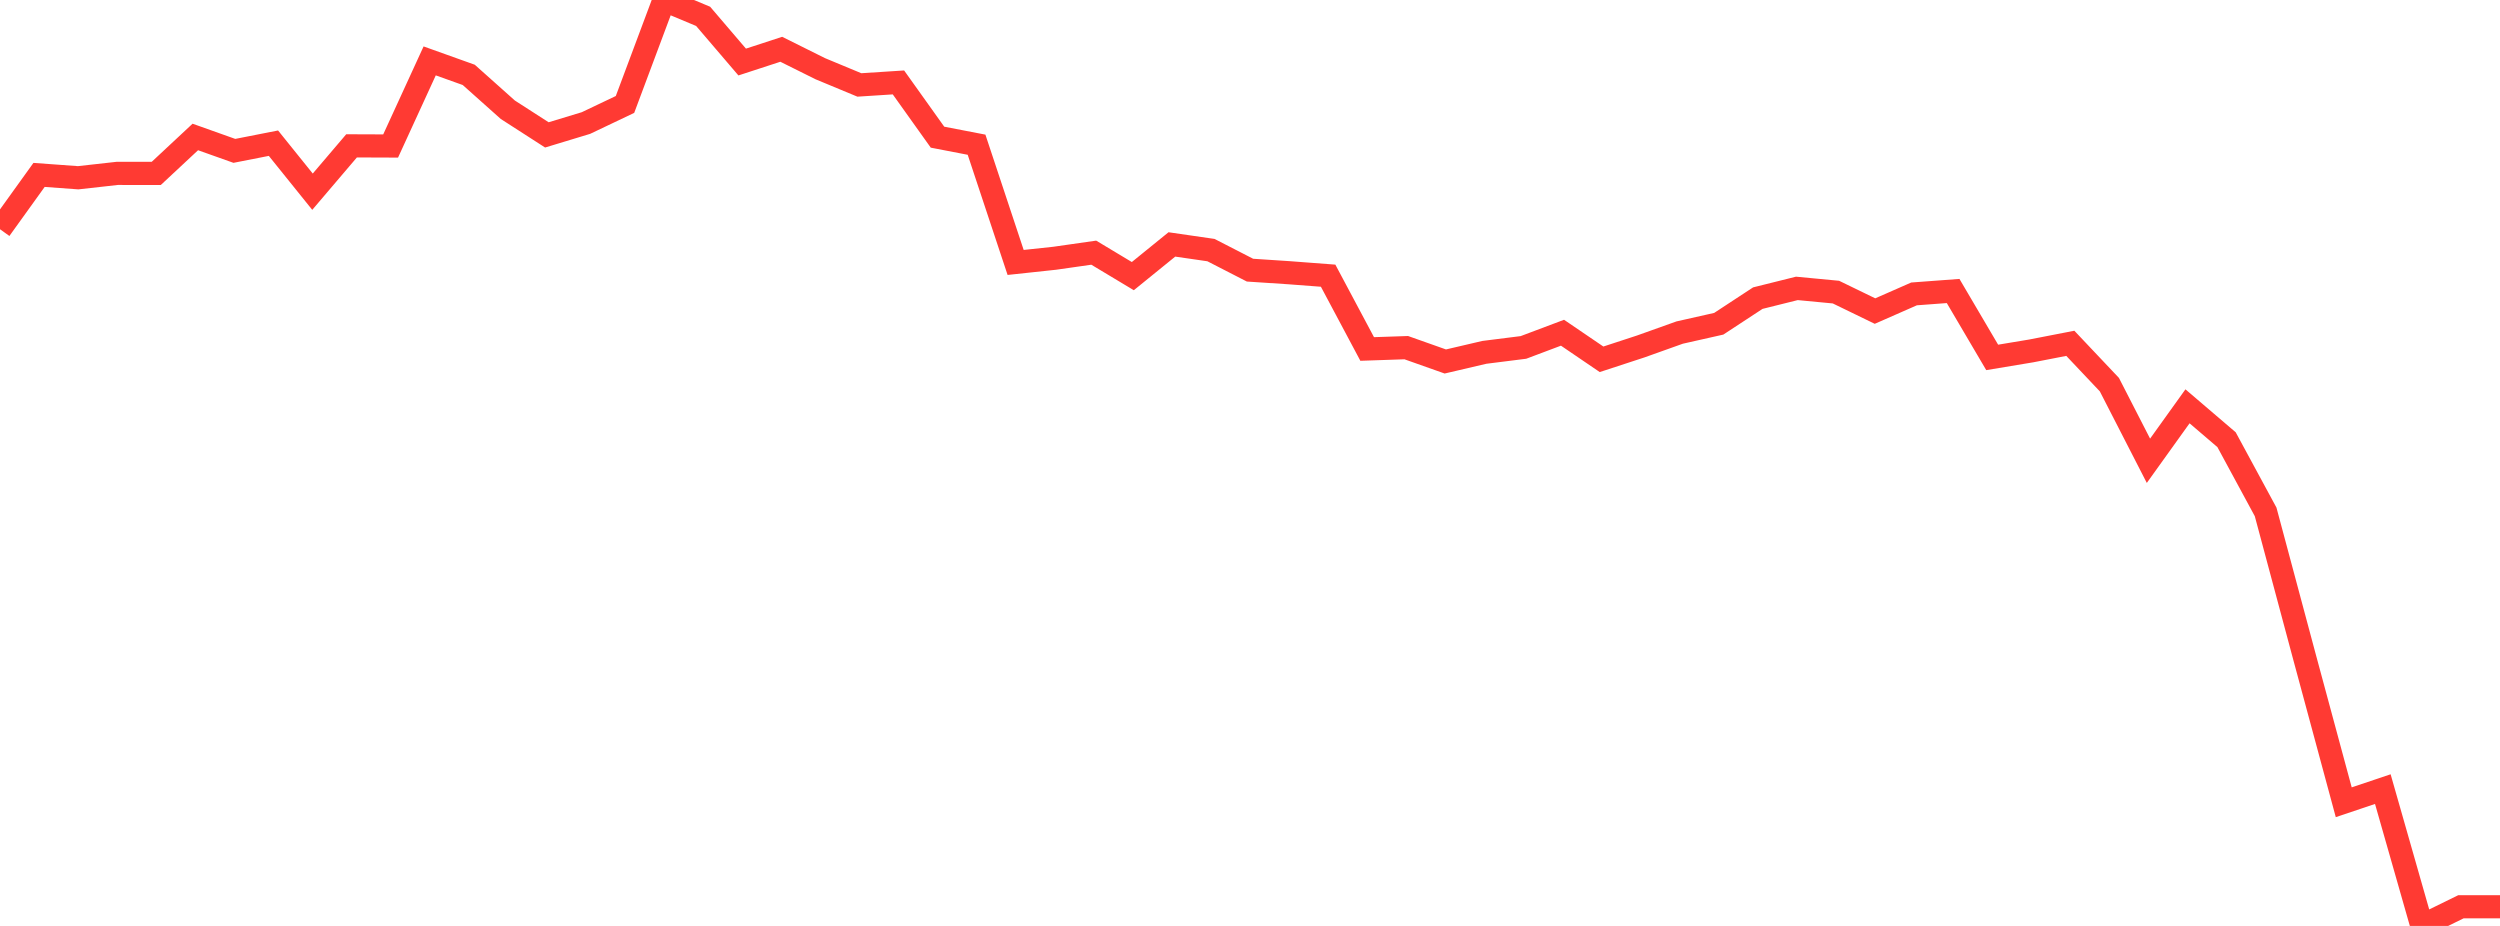 <?xml version="1.0" standalone="no"?>
<!DOCTYPE svg PUBLIC "-//W3C//DTD SVG 1.1//EN" "http://www.w3.org/Graphics/SVG/1.1/DTD/svg11.dtd">

<svg width="135" height="50" viewBox="0 0 135 50" preserveAspectRatio="none" 
  xmlns="http://www.w3.org/2000/svg"
  xmlns:xlink="http://www.w3.org/1999/xlink">


<polyline points="0.0, 12.378 2.109, 9.445 4.219, 9.599 6.328, 9.363 8.438, 9.364 10.547, 7.396 12.656, 8.147 14.766, 7.732 16.875, 10.352 18.984, 7.876 21.094, 7.884 23.203, 3.288 25.312, 4.043 27.422, 5.926 29.531, 7.284 31.641, 6.644 33.75, 5.64 35.859, 0.0 37.969, 0.883 40.078, 3.35 42.188, 2.661 44.297, 3.711 46.406, 4.587 48.516, 4.451 50.625, 7.407 52.734, 7.814 54.844, 14.172 56.953, 13.946 59.062, 13.644 61.172, 14.911 63.281, 13.199 65.391, 13.505 67.5, 14.588 69.609, 14.727 71.719, 14.887 73.828, 18.845 75.938, 18.773 78.047, 19.52 80.156, 19.027 82.266, 18.761 84.375, 17.967 86.484, 19.402 88.594, 18.711 90.703, 17.958 92.812, 17.483 94.922, 16.099 97.031, 15.573 99.141, 15.774 101.25, 16.798 103.359, 15.871 105.469, 15.714 107.578, 19.3 109.688, 18.949 111.797, 18.539 113.906, 20.77 116.016, 24.882 118.125, 21.941 120.234, 23.744 122.344, 27.643 124.453, 35.513 126.562, 43.322 128.672, 42.612 130.781, 50.0 132.891, 48.965 135.0, 48.965" fill="none" stroke="#ff3a33" stroke-width="1.25"/>

</svg>